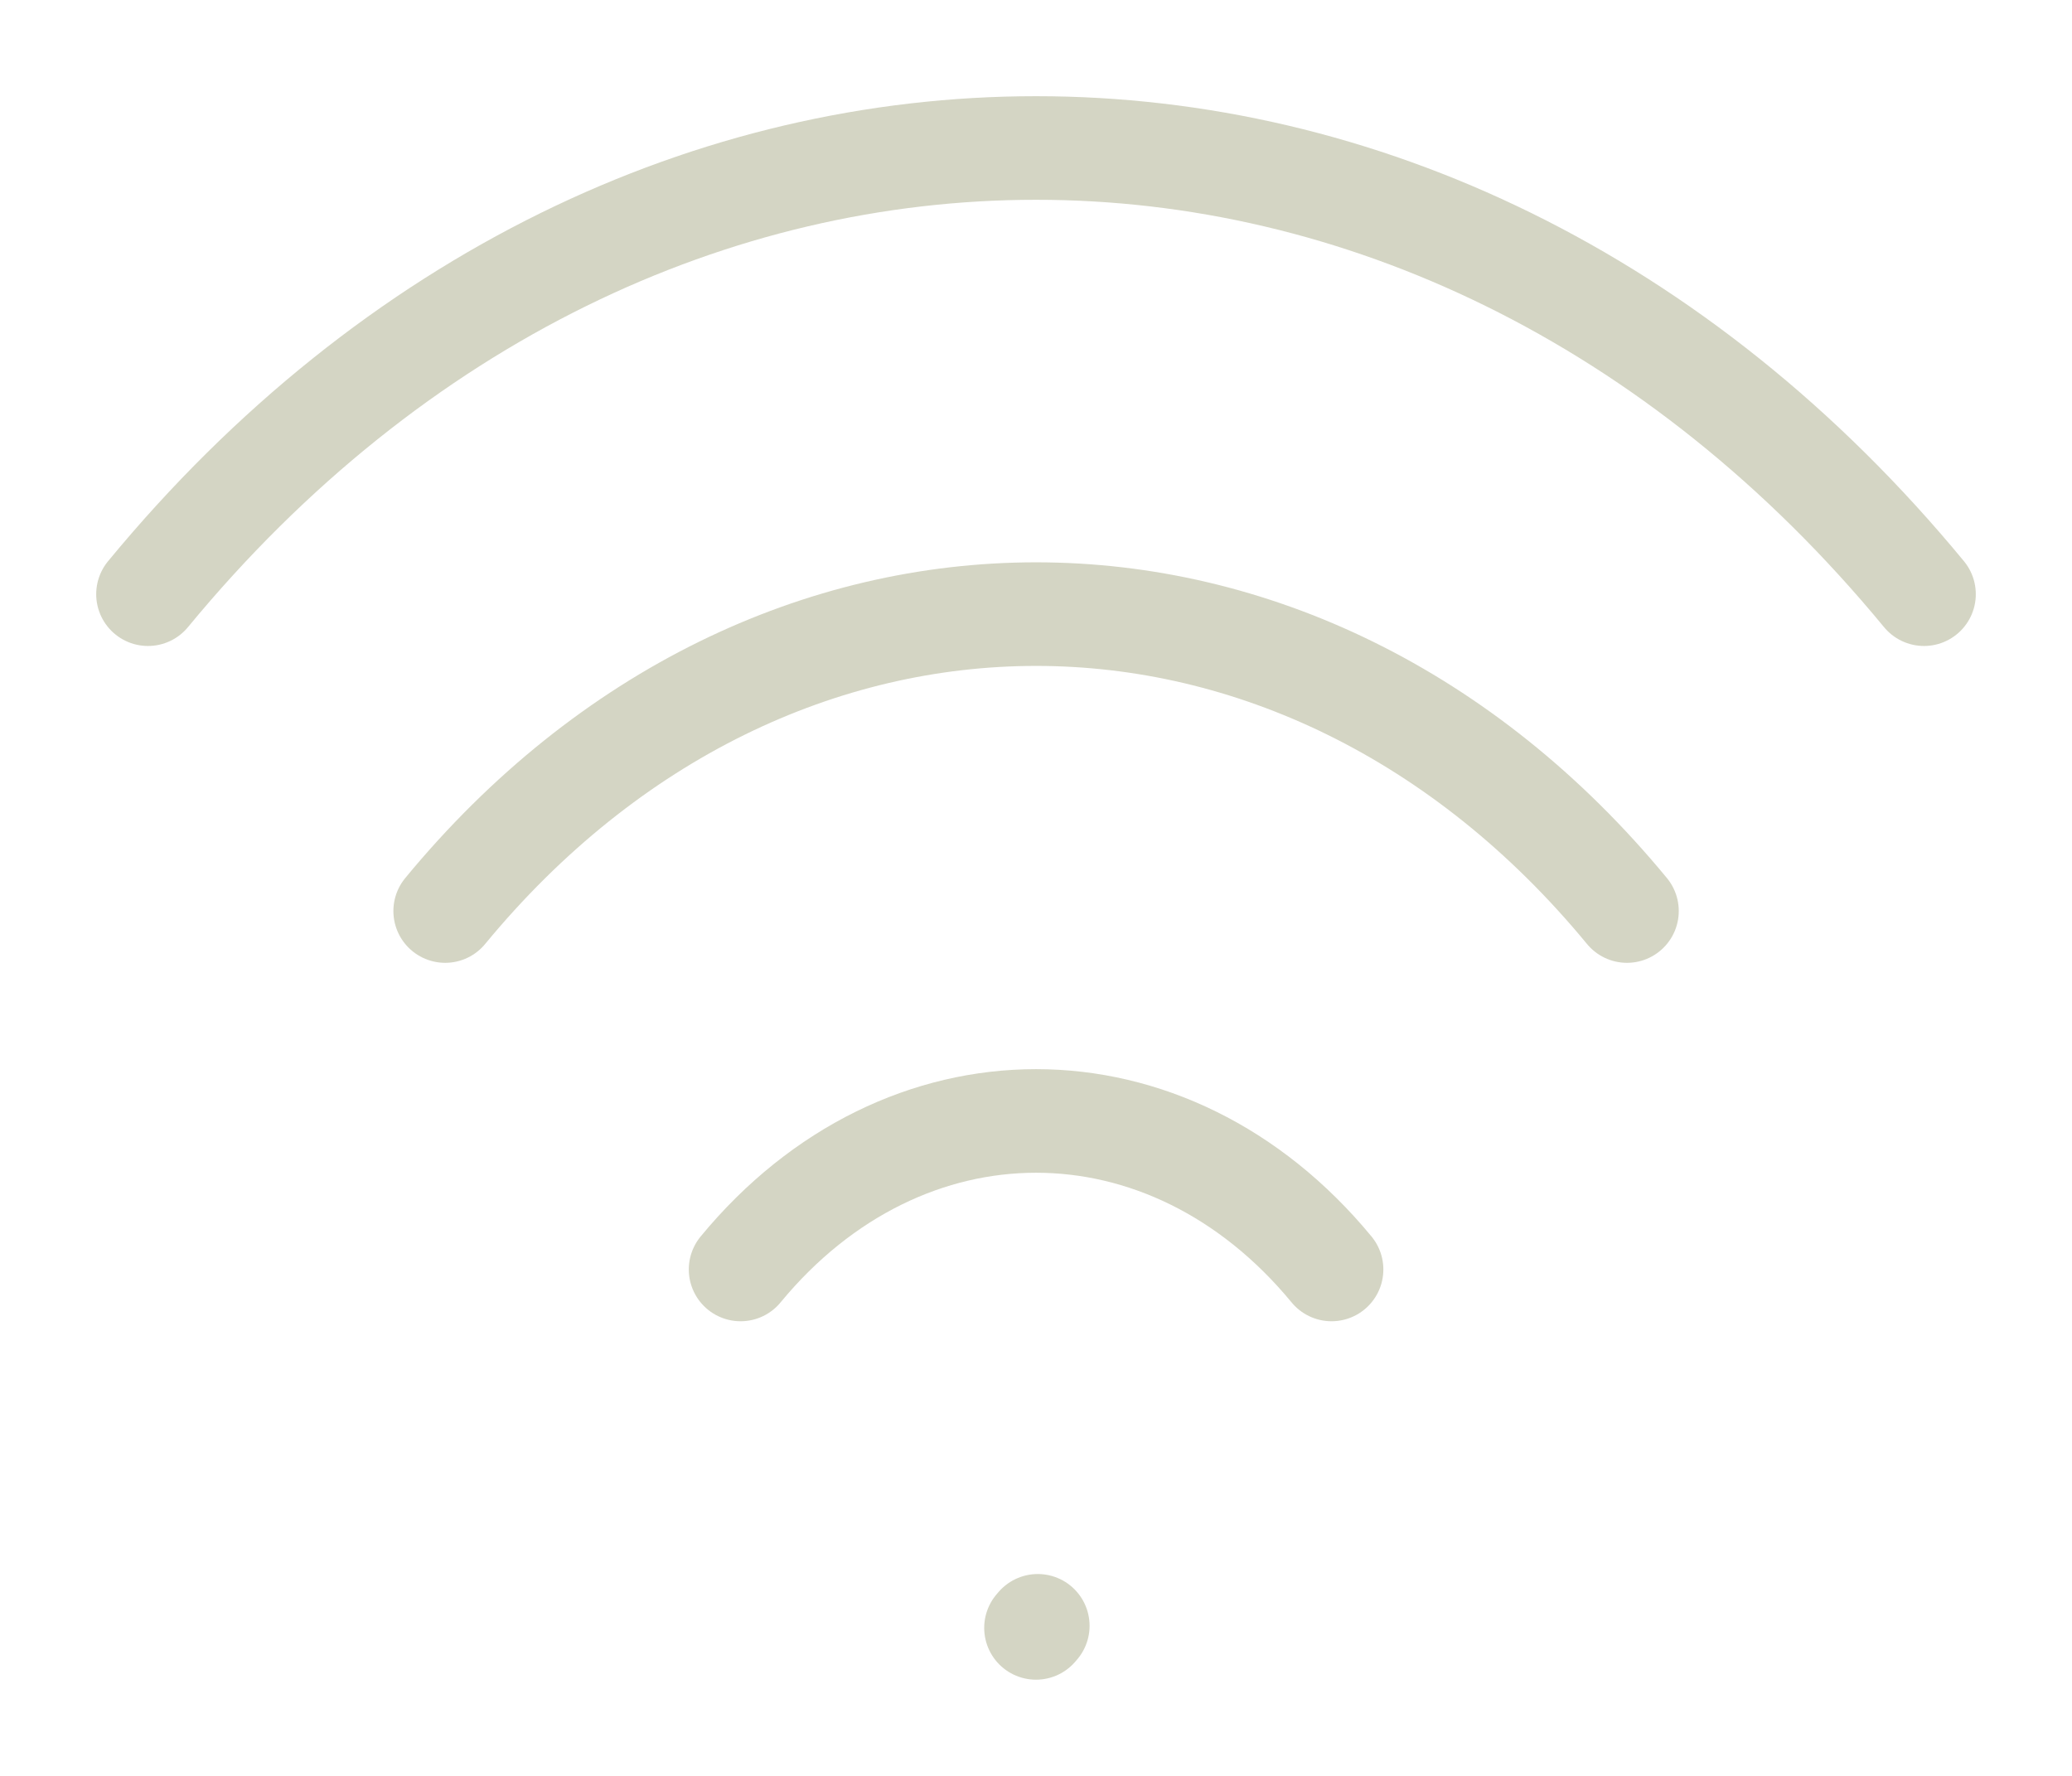<?xml version="1.0" encoding="UTF-8"?> <svg xmlns="http://www.w3.org/2000/svg" width="14" height="12" viewBox="0 0 14 12" fill="none"><path d="M3.008 6.156C5.213 3.481 8.788 3.481 10.993 6.156M5.004 8.578C6.107 7.24 7.894 7.24 8.997 8.578M7 11L7.012 10.986M1 4.015C4.314 -0.005 9.686 -0.005 13 4.015" stroke="#D4D5C4" stroke-width="0.7" stroke-linecap="round" stroke-linejoin="round"></path></svg> 
